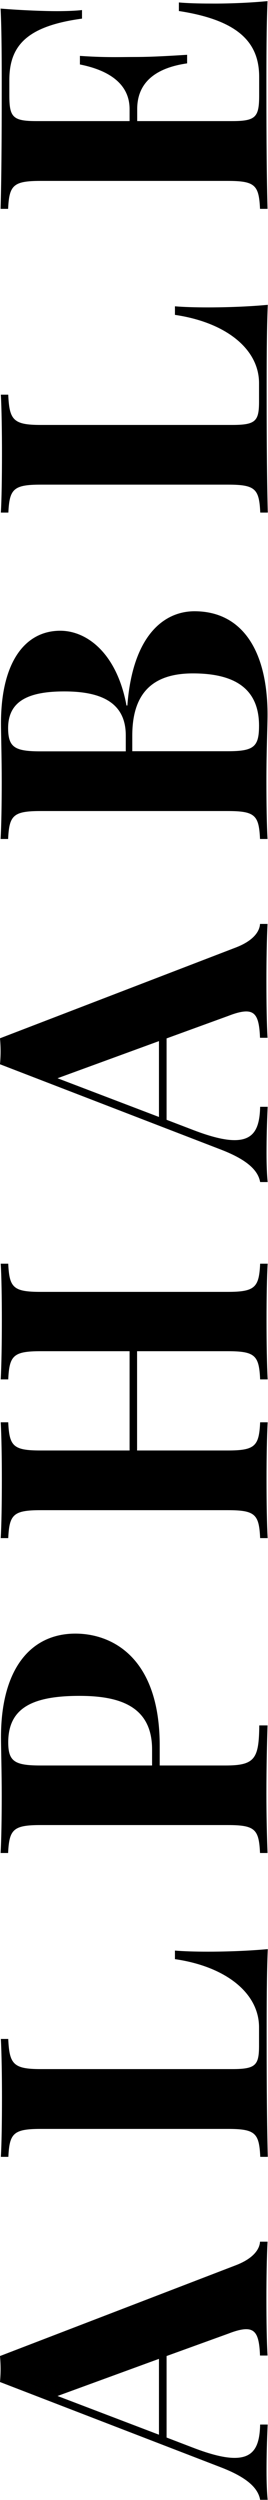<svg width="79" height="735" viewBox="0 0 79 735" fill="none" xmlns="http://www.w3.org/2000/svg">
<path d="M69.544 665.957C74.872 663.903 76.539 661.128 76.647 659.038L78.858 659.038C78.641 663.398 78.532 669.74 78.532 675.758C78.532 682.569 78.641 688.875 78.858 692.514L76.647 692.514C76.43 687.253 75.633 684.767 72.589 684.767C71.284 684.767 69.544 685.199 67.334 686.064L49.105 692.658L49.105 716.621L56.824 719.576C62.26 721.666 66.21 722.603 69.146 722.603C75.017 722.603 76.539 718.856 76.684 712.802L78.894 712.802C78.677 717.811 78.568 721.955 78.568 726.495C78.568 729.738 78.677 732.729 78.894 734.927L76.684 734.927C76.104 731.684 73.205 728.477 65.014 725.342L-1.5137e-06 700.298C0.109 699.109 0.181 697.811 0.181 696.478C0.181 695.181 0.109 693.848 -1.84762e-06 692.658L69.544 665.957ZM16.96 704.406L46.858 715.793L46.858 693.487L16.96 704.406Z" fill="black"/>
<path d="M2.428 599.364C2.754 606.824 3.878 608.301 11.996 608.301L68.421 608.301C75.379 608.301 76.358 607.184 76.358 601.382L76.358 596.013C76.358 585.851 66.392 578.104 51.57 575.978L51.57 573.456C54.106 573.672 57.549 573.78 61.354 573.78C64.833 573.78 71.973 573.672 78.931 573.023C78.605 580.482 78.605 590.824 78.605 598.247C78.605 605.598 78.605 622.102 78.931 634.102L76.72 634.102C76.394 627.111 75.271 625.886 67.153 625.886L12.032 625.886C3.95 625.886 2.791 627.183 2.464 634.102L0.254 634.102C0.471 630.39 0.58 623.796 0.58 616.733C0.58 610.319 0.471 603.508 0.254 599.437L2.428 599.437L2.428 599.364Z" fill="black"/>
<path d="M66.464 519.043C75.162 519.043 76.321 517.062 76.43 507.26L78.858 507.26C78.713 511.764 78.532 519.476 78.532 527.295C78.532 533.638 78.677 539.98 78.858 544.772L76.648 544.772C76.321 537.782 75.198 536.556 67.08 536.556L11.959 536.556C3.878 536.556 2.718 537.854 2.392 544.772L0.181 544.772C0.399 541.061 0.507 534.25 0.507 528.052C0.507 520.845 0.29 513.53 0.29 510.756C0.29 490.288 9.314 480.27 22.215 480.27C32.942 480.27 47.076 487.189 47.076 513.17L47.076 519.043L66.464 519.043ZM11.959 519.043L44.829 519.043L44.829 514.323C44.829 501.314 34.754 498.576 23.411 498.576C9.422 498.576 2.428 502.215 2.428 512.233C2.428 517.854 4.313 519.043 11.959 519.043Z" fill="black"/>
<path d="M2.428 371.517C2.754 378.544 3.878 379.805 11.995 379.805L67.116 379.805C75.198 379.805 76.358 378.472 76.684 371.517L78.894 371.517C78.677 375.121 78.568 381.463 78.568 388.237C78.568 394.652 78.677 401.462 78.894 405.534L76.684 405.534C76.358 398.507 75.234 397.246 67.116 397.246L40.408 397.246L40.408 426.434L67.116 426.434C75.198 426.434 76.358 425.137 76.684 418.146L78.894 418.146C78.677 422.11 78.568 428.668 78.568 434.83C78.568 441.857 78.677 448.487 78.894 452.199L76.684 452.199C76.358 445.208 75.234 443.983 67.116 443.983L11.995 443.983C3.914 443.983 2.754 445.28 2.428 452.199L0.217 452.199C0.435 448.487 0.544 441.893 0.544 434.83C0.544 428.704 0.435 422.146 0.217 418.146L2.428 418.146C2.754 425.173 3.878 426.434 11.995 426.434L38.197 426.434L38.197 397.246L11.995 397.246C3.914 397.246 2.754 398.543 2.428 405.534L0.217 405.534C0.435 401.462 0.544 394.615 0.544 388.237C0.544 381.463 0.435 375.121 0.217 371.517L2.428 371.517Z" fill="black"/>
<path d="M69.544 278.548C74.872 276.494 76.539 273.719 76.647 271.629L78.858 271.629C78.641 275.989 78.532 282.331 78.532 288.349C78.532 295.196 78.641 301.466 78.858 305.105L76.647 305.105C76.43 299.844 75.633 297.358 72.589 297.358C71.284 297.358 69.544 297.79 67.334 298.655L49.105 305.286L49.105 329.213L56.824 332.167C62.26 334.257 66.21 335.194 69.146 335.194C75.017 335.194 76.539 331.447 76.684 325.393L78.894 325.393C78.677 330.402 78.568 334.546 78.568 339.086C78.568 342.329 78.677 345.32 78.894 347.518L76.684 347.518C76.104 344.275 73.205 341.068 65.014 337.933L-1.51369e-06 312.889C0.109 311.7 0.181 310.402 0.181 309.069C0.181 307.772 0.109 306.439 -1.84762e-06 305.25L69.544 278.548ZM16.96 316.997L46.858 328.384L46.858 306.078L16.96 316.997Z" fill="black"/>
<path d="M37.545 207.38C39.103 186.804 48.344 179.705 57.332 179.705C71.32 179.705 78.858 191.2 78.858 210.082C78.858 213.506 78.532 220.352 78.532 229.721C78.532 236.207 78.641 242.946 78.858 246.657L76.648 246.657C76.321 239.667 75.198 238.442 67.08 238.442L11.959 238.442C3.878 238.442 2.718 239.739 2.392 246.657L0.181 246.657C0.399 242.946 0.507 236.135 0.507 229.937C0.507 222.73 0.29 215.415 0.29 212.641C0.29 194.479 7.502 185.434 17.758 185.434C25.622 185.434 34.428 192.029 37.291 207.416L37.545 207.416L37.545 207.38ZM11.959 220.893L37.074 220.893L37.074 216.172C37.074 205.794 28.593 203.272 18.953 203.272C8.045 203.272 2.392 206.299 2.392 214.082C2.428 219.704 4.313 220.893 11.959 220.893ZM56.861 197.975C45.59 197.975 38.994 203.2 38.994 216.244L38.994 220.857L67.117 220.857C74.872 220.857 76.358 219.559 76.358 213.289C76.321 202.551 69.327 197.975 56.861 197.975Z" fill="black"/>
<path d="M2.428 115.996C2.754 123.455 3.878 124.932 11.996 124.932L68.421 124.932C75.379 124.932 76.358 123.815 76.358 118.014L76.358 112.644C76.358 102.483 66.392 94.735 51.57 92.573L51.57 90.051C54.106 90.267 57.549 90.375 61.354 90.375C64.833 90.375 71.973 90.267 78.931 89.618C78.605 97.077 78.605 107.419 78.605 114.843C78.605 122.194 78.605 138.697 78.931 150.697L76.72 150.697C76.394 143.706 75.271 142.481 67.153 142.481L12.032 142.481C3.95 142.481 2.791 143.778 2.464 150.697L0.254 150.697C0.471 146.985 0.58 140.391 0.58 133.328C0.58 126.95 0.471 120.104 0.254 116.032L2.428 116.032L2.428 115.996Z" fill="black"/>
<path d="M78.858 0.324C78.532 7.783 78.532 18.125 78.532 25.549C78.532 32.9 78.532 49.404 78.858 61.403L76.648 61.403C76.321 54.412 75.198 53.187 67.08 53.187L11.959 53.187C3.878 53.187 2.718 54.484 2.392 61.403L0.181 61.403C0.507 49.404 0.507 32.9 0.507 25.549C0.507 18.846 0.507 9.297 0.181 2.522C6.741 3.063 13.409 3.279 16.634 3.279C19.57 3.279 22.396 3.171 24.172 2.955L24.172 5.477C7.9 7.675 2.754 13.441 2.754 23.531L2.754 28.035C2.754 34.413 3.733 35.602 10.691 35.602L38.197 35.602L38.197 32.071C38.197 23.242 29.572 20.143 23.556 18.954L23.556 16.432C28.267 16.756 31.493 16.792 34.029 16.792C36.095 16.792 37.726 16.756 39.357 16.756C42.981 16.756 46.677 16.648 55.157 16.108L55.157 18.63C47.33 19.747 40.444 23.242 40.444 32.071L40.444 35.602L68.457 35.602C75.415 35.602 76.394 34.413 76.394 28.035L76.394 22.594C76.394 12.756 70.632 5.982 52.729 3.243L52.729 0.721C55.121 0.937 58.419 1.045 62.079 1.045C65.305 1.081 72.19 0.973 78.858 0.324Z" fill="black"/>
</svg>
